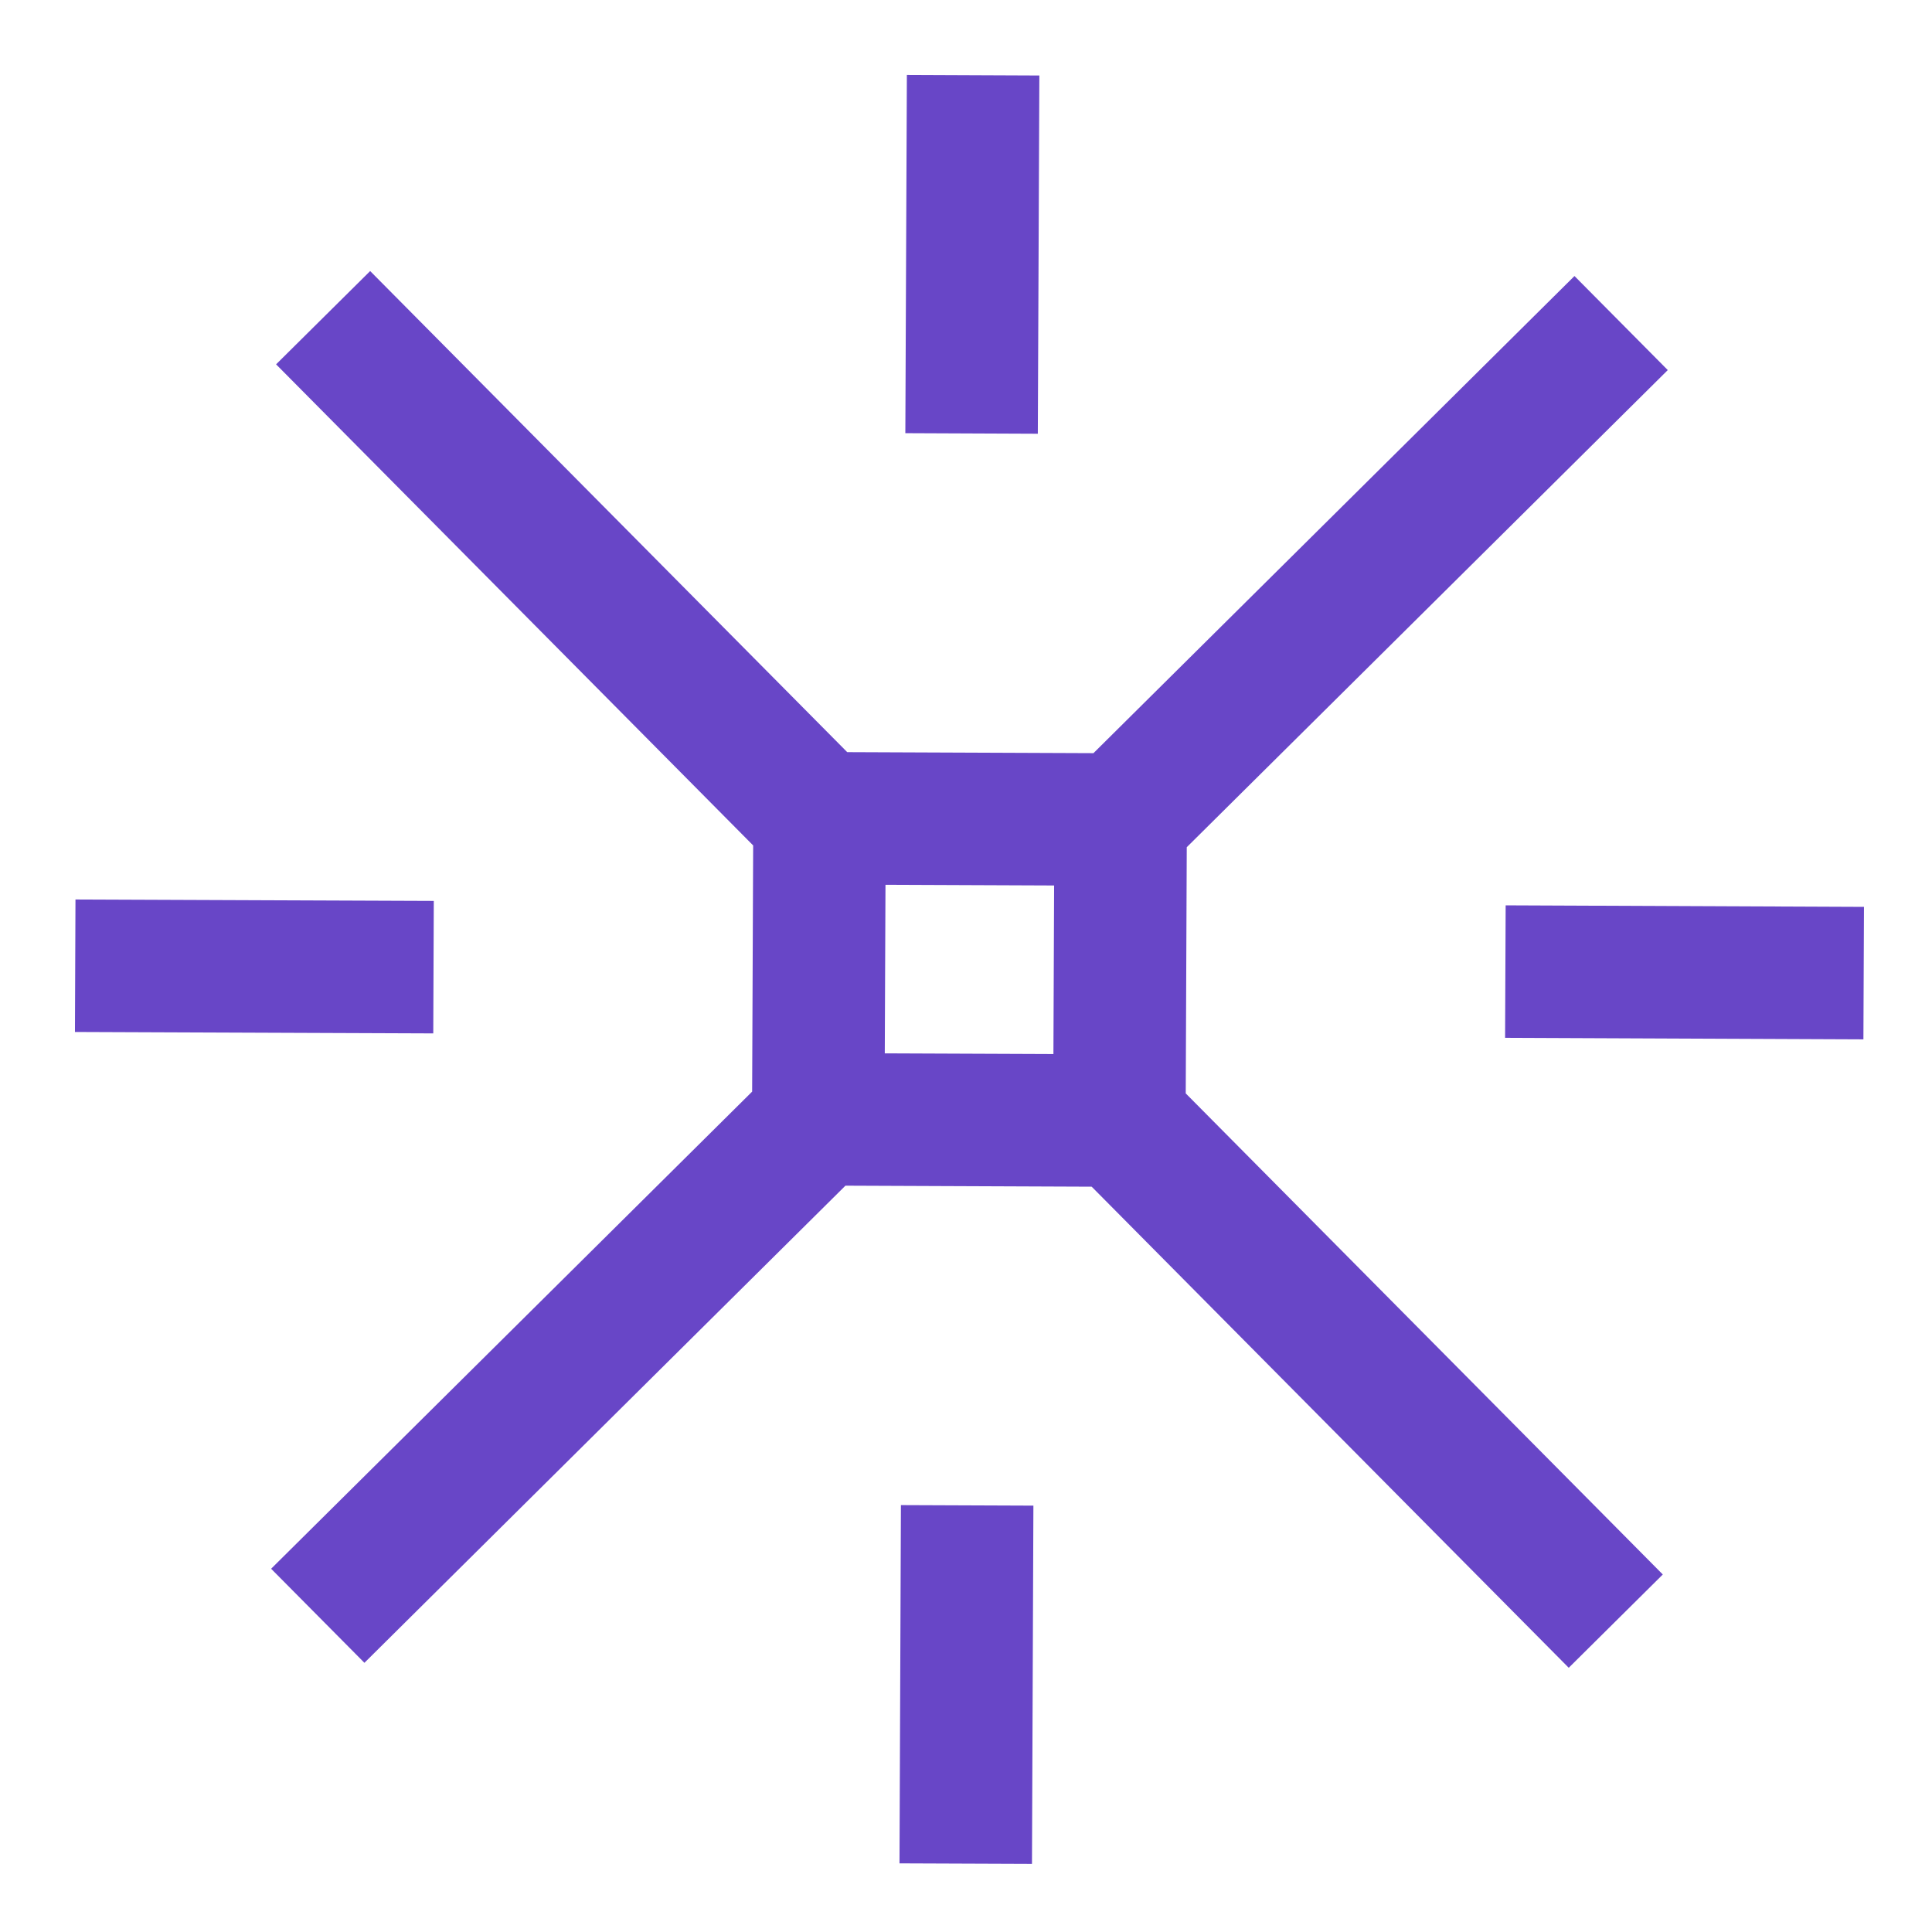 <svg xmlns="http://www.w3.org/2000/svg" width="28" height="28" viewBox="0 0 28 28" fill="none"><path d="M16.223 16.24L22.741 22.813M16.223 16.24L11.859 16.222M16.223 16.24L16.241 11.877M11.859 16.222L11.877 11.859M11.859 16.222L5.287 22.741M16.241 11.877L11.877 11.859M16.241 11.877L22.813 5.358M5.359 5.286L11.877 11.859M22.777 14.085L26.05 14.099M2.05 14L5.323 14.013M14.085 5.322L14.099 2.05M14 26.049L14.013 22.777" stroke="#6846C7" stroke-width="1.92" stroke-linecap="square" stroke-linejoin="round"></path></svg>
